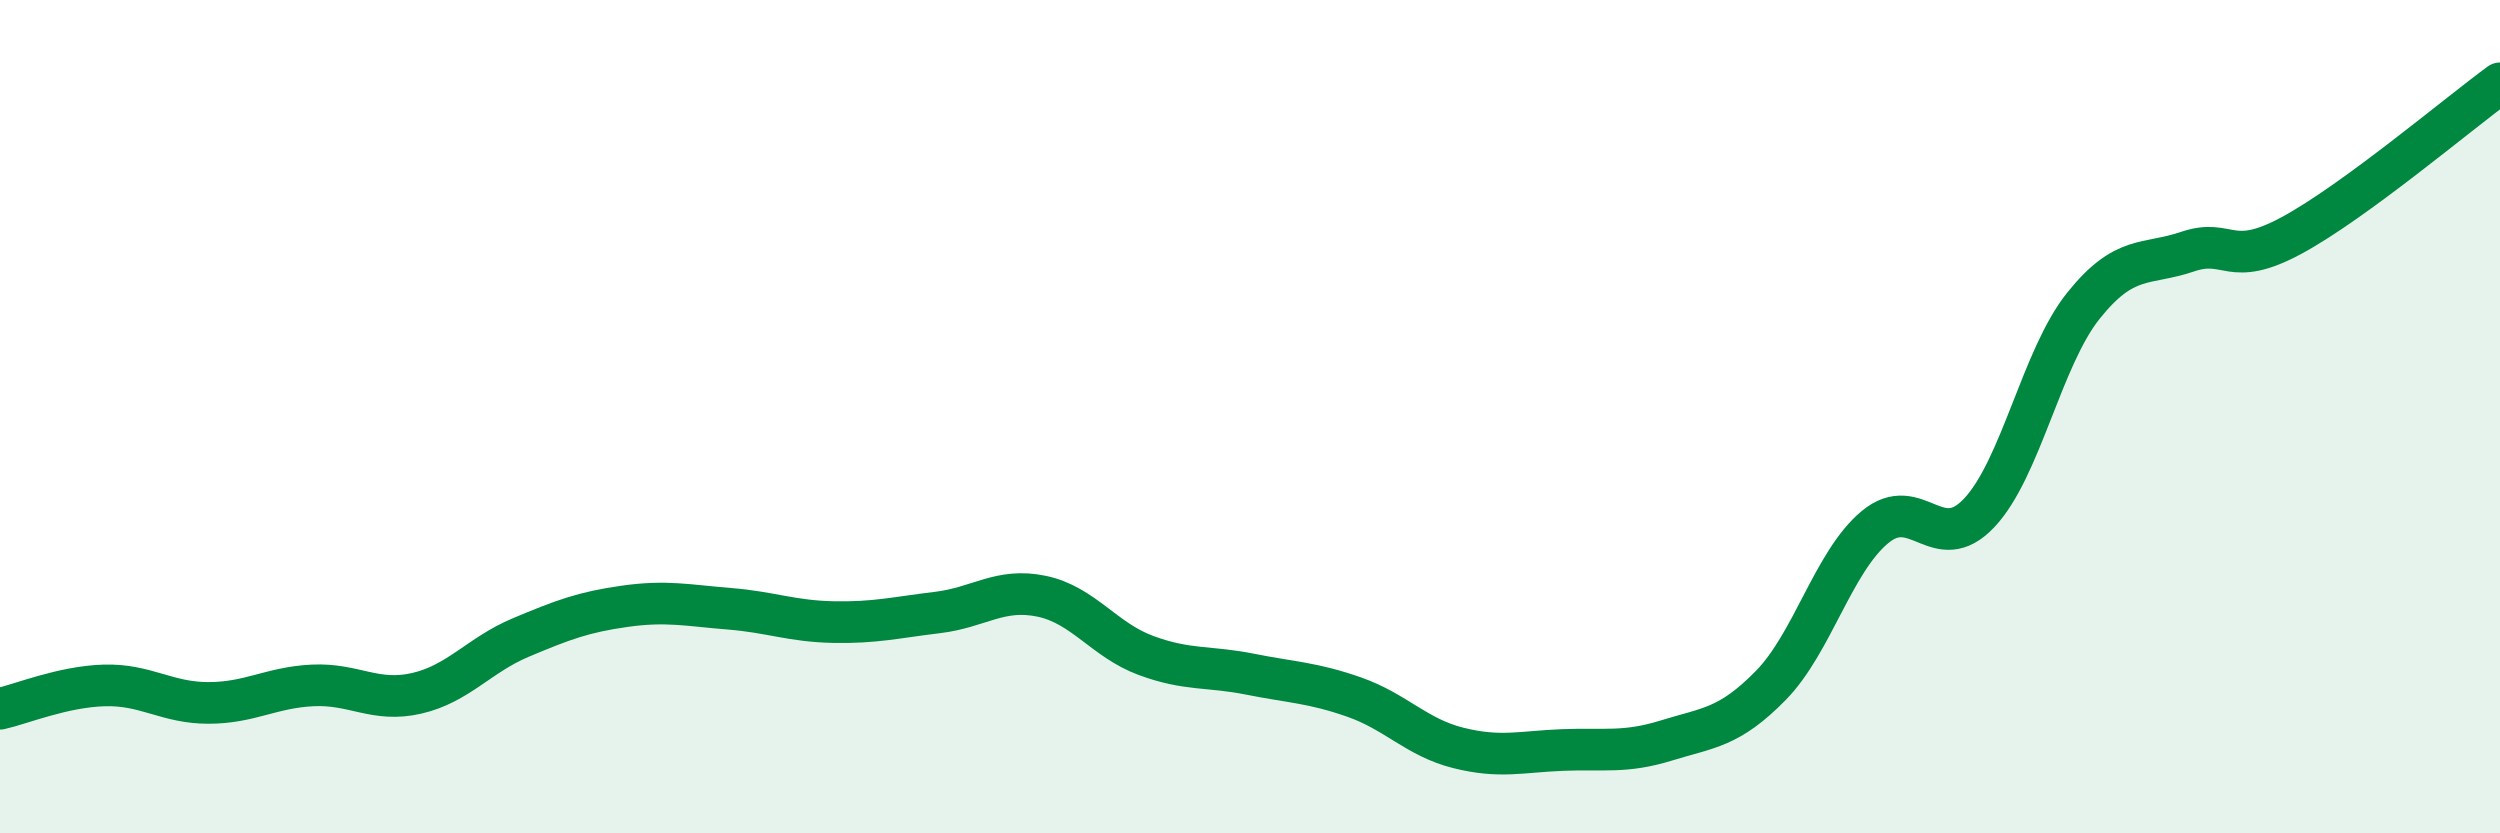 
    <svg width="60" height="20" viewBox="0 0 60 20" xmlns="http://www.w3.org/2000/svg">
      <path
        d="M 0,17.01 C 0.5,16.9 1.5,16.48 2.5,16.45 C 3.5,16.42 4,16.87 5,16.87 C 6,16.87 6.5,16.5 7.5,16.45 C 8.5,16.4 9,16.87 10,16.64 C 11,16.41 11.5,15.72 12.5,15.3 C 13.5,14.88 14,14.69 15,14.55 C 16,14.41 16.5,14.53 17.5,14.61 C 18.5,14.69 19,14.91 20,14.93 C 21,14.95 21.5,14.82 22.5,14.7 C 23.5,14.58 24,14.1 25,14.31 C 26,14.52 26.5,15.36 27.5,15.73 C 28.5,16.1 29,15.98 30,16.18 C 31,16.38 31.5,16.38 32.5,16.73 C 33.5,17.08 34,17.7 35,17.95 C 36,18.2 36.5,18.04 37.5,18 C 38.5,17.96 39,18.08 40,17.77 C 41,17.46 41.5,17.47 42.5,16.45 C 43.5,15.43 44,13.48 45,12.65 C 46,11.82 46.5,13.37 47.5,12.31 C 48.5,11.25 49,8.59 50,7.34 C 51,6.09 51.5,6.38 52.5,6.04 C 53.5,5.7 53.5,6.46 55,5.65 C 56.5,4.84 59,2.73 60,2L60 20L0 20Z"
        fill="#008740"
        opacity="0.1"
        stroke-linecap="round"
        stroke-linejoin="round"
      />
      <path
        d="M 0,17.01 C 0.5,16.9 1.5,16.48 2.5,16.45 C 3.5,16.42 4,16.87 5,16.87 C 6,16.87 6.5,16.5 7.5,16.45 C 8.5,16.4 9,16.87 10,16.64 C 11,16.41 11.5,15.72 12.5,15.3 C 13.5,14.88 14,14.69 15,14.55 C 16,14.41 16.5,14.53 17.5,14.61 C 18.5,14.69 19,14.91 20,14.93 C 21,14.95 21.5,14.82 22.5,14.7 C 23.5,14.58 24,14.1 25,14.31 C 26,14.52 26.5,15.36 27.5,15.73 C 28.5,16.1 29,15.98 30,16.18 C 31,16.38 31.5,16.38 32.5,16.73 C 33.5,17.08 34,17.7 35,17.95 C 36,18.2 36.5,18.04 37.5,18 C 38.5,17.96 39,18.08 40,17.77 C 41,17.46 41.5,17.47 42.5,16.45 C 43.5,15.43 44,13.48 45,12.65 C 46,11.82 46.5,13.37 47.5,12.31 C 48.5,11.25 49,8.59 50,7.34 C 51,6.09 51.5,6.38 52.5,6.04 C 53.5,5.7 53.5,6.46 55,5.65 C 56.5,4.84 59,2.73 60,2"
        stroke="#008740"
        stroke-width="1"
        fill="none"
        stroke-linecap="round"
        stroke-linejoin="round"
      />
    </svg>
  